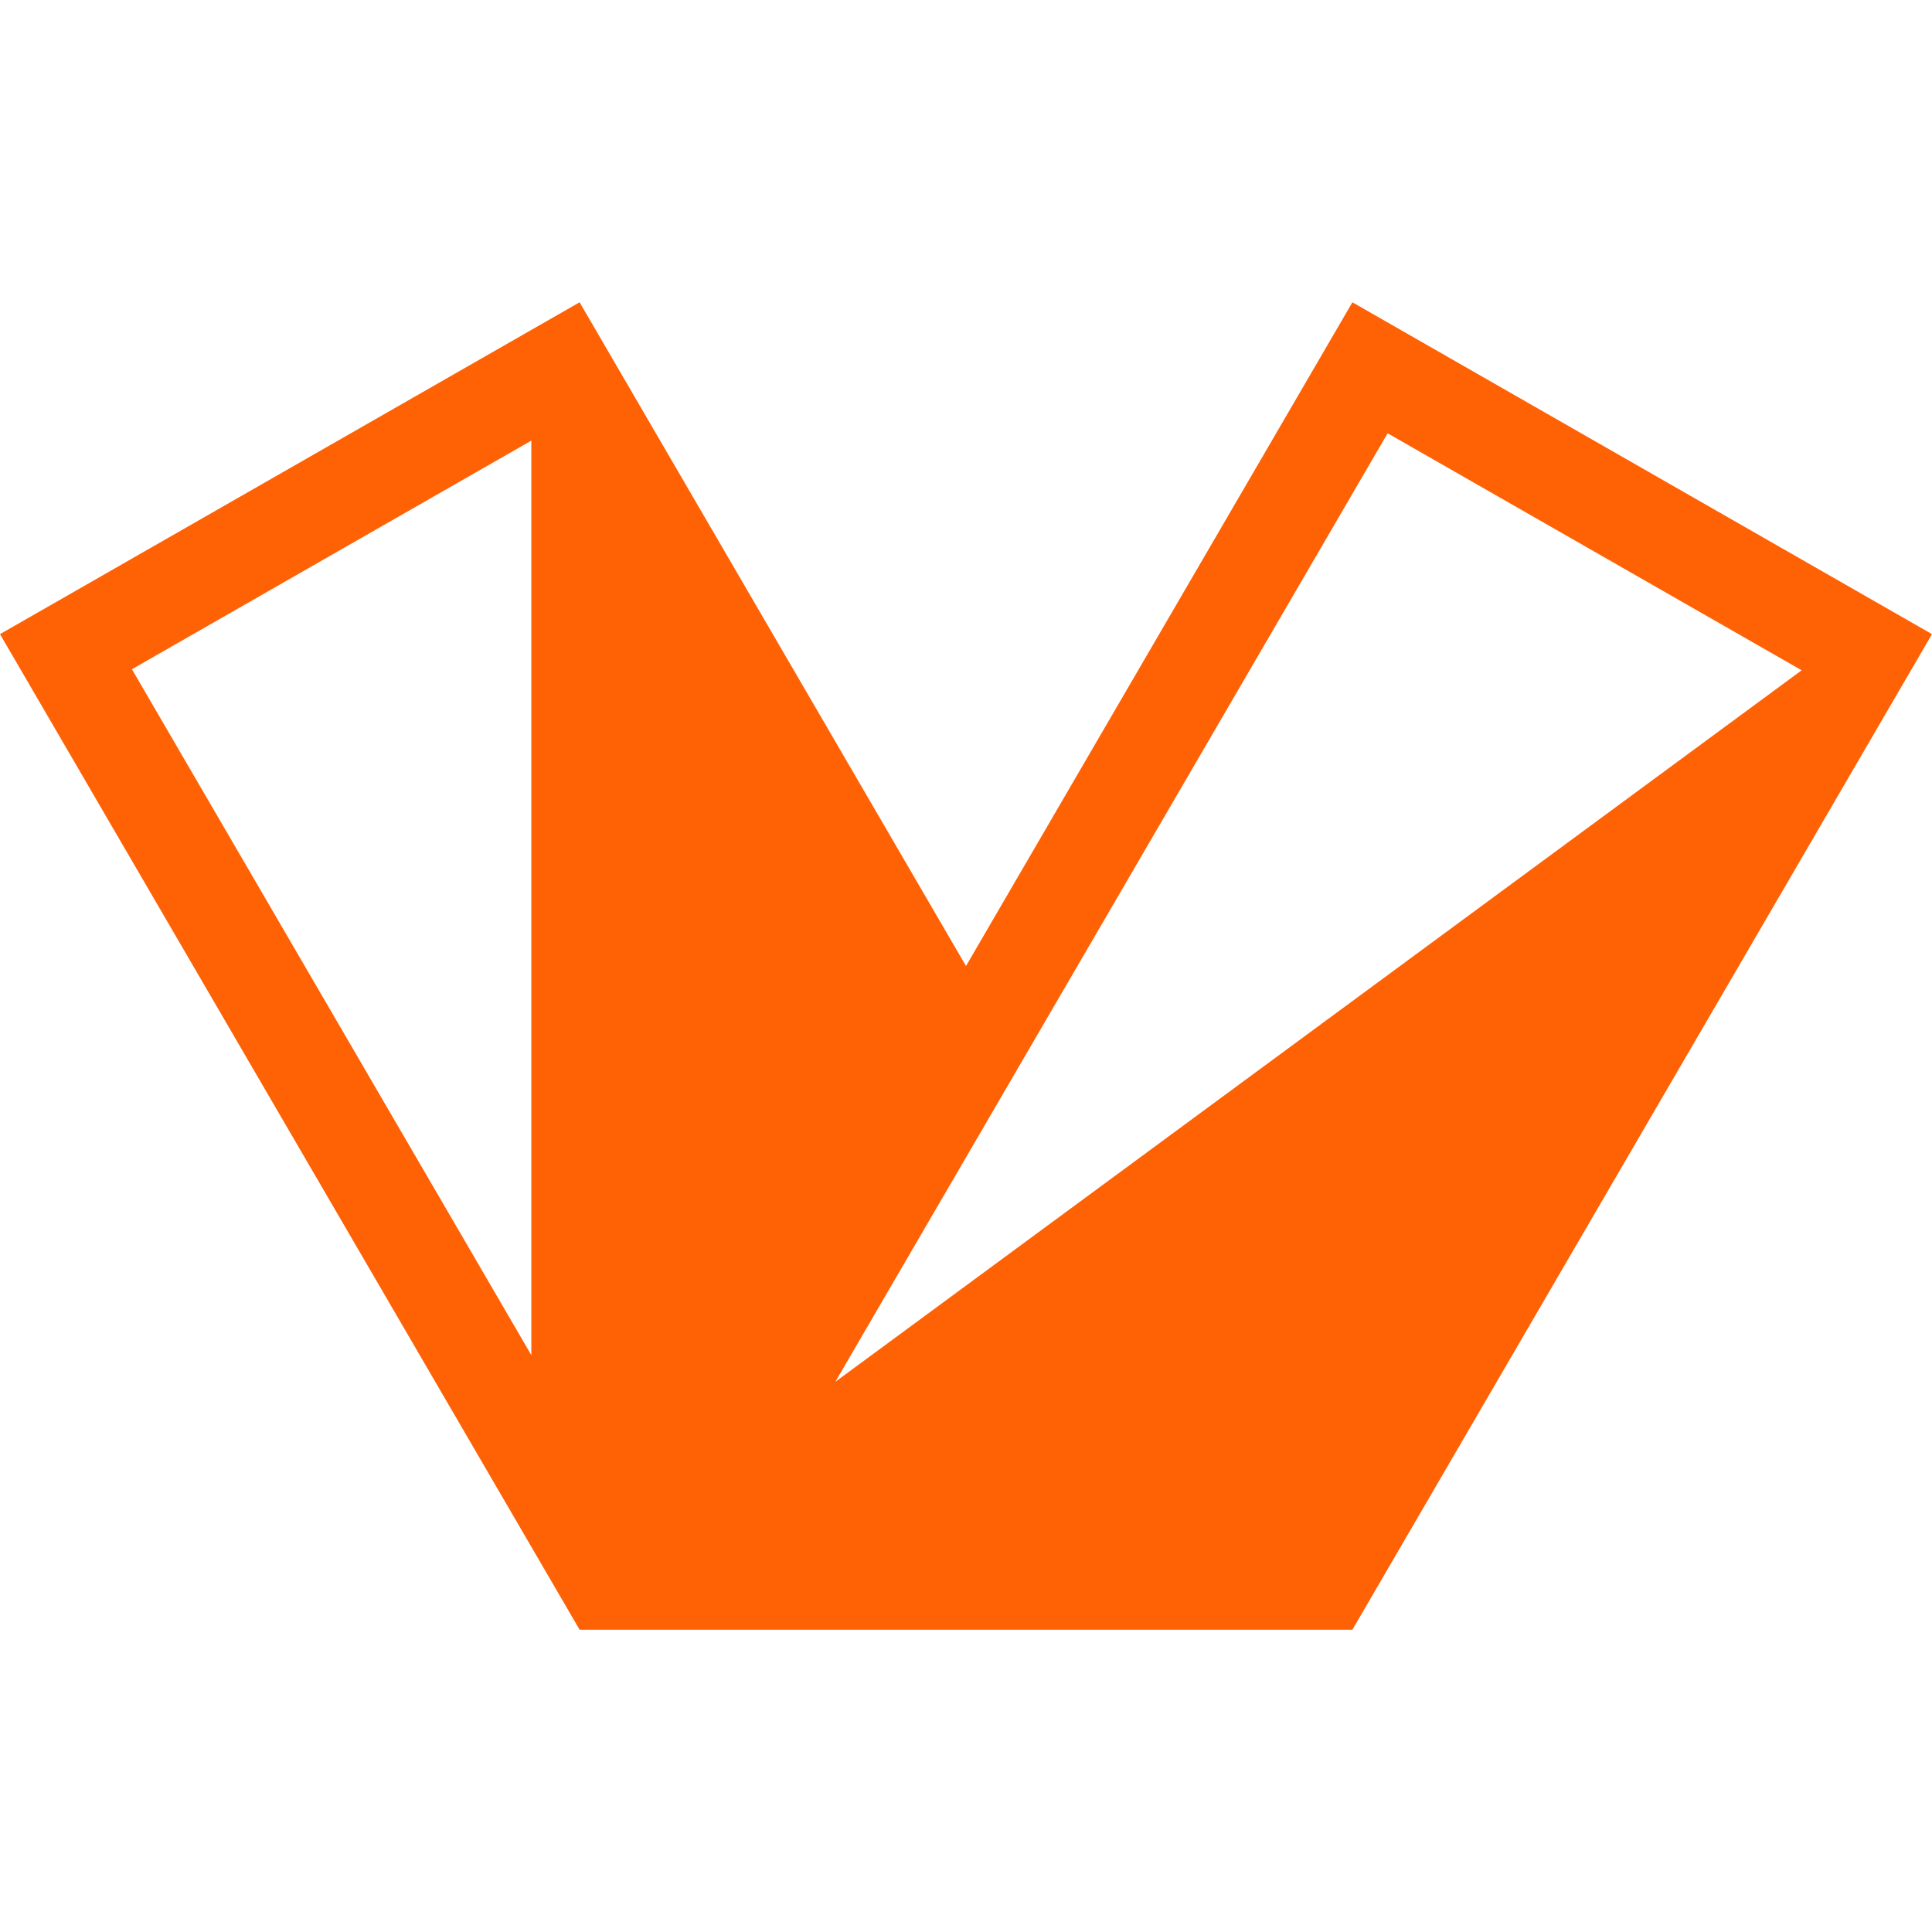 <svg width="192" height="192" viewBox="0 0 192 192" fill="none" xmlns="http://www.w3.org/2000/svg">
<path d="M134.4 30.041L96 96L57.6 30.041L0 63.02L57.6 161.959H134.4L192 63.02L134.4 30.041ZM52.804 134.673L13.109 66.509L52.804 43.788V134.69V134.673ZM83.031 137.294L137.9 43.059L179.048 66.613L83.031 137.311V137.294Z" fill="#FF6105"/>
</svg>
